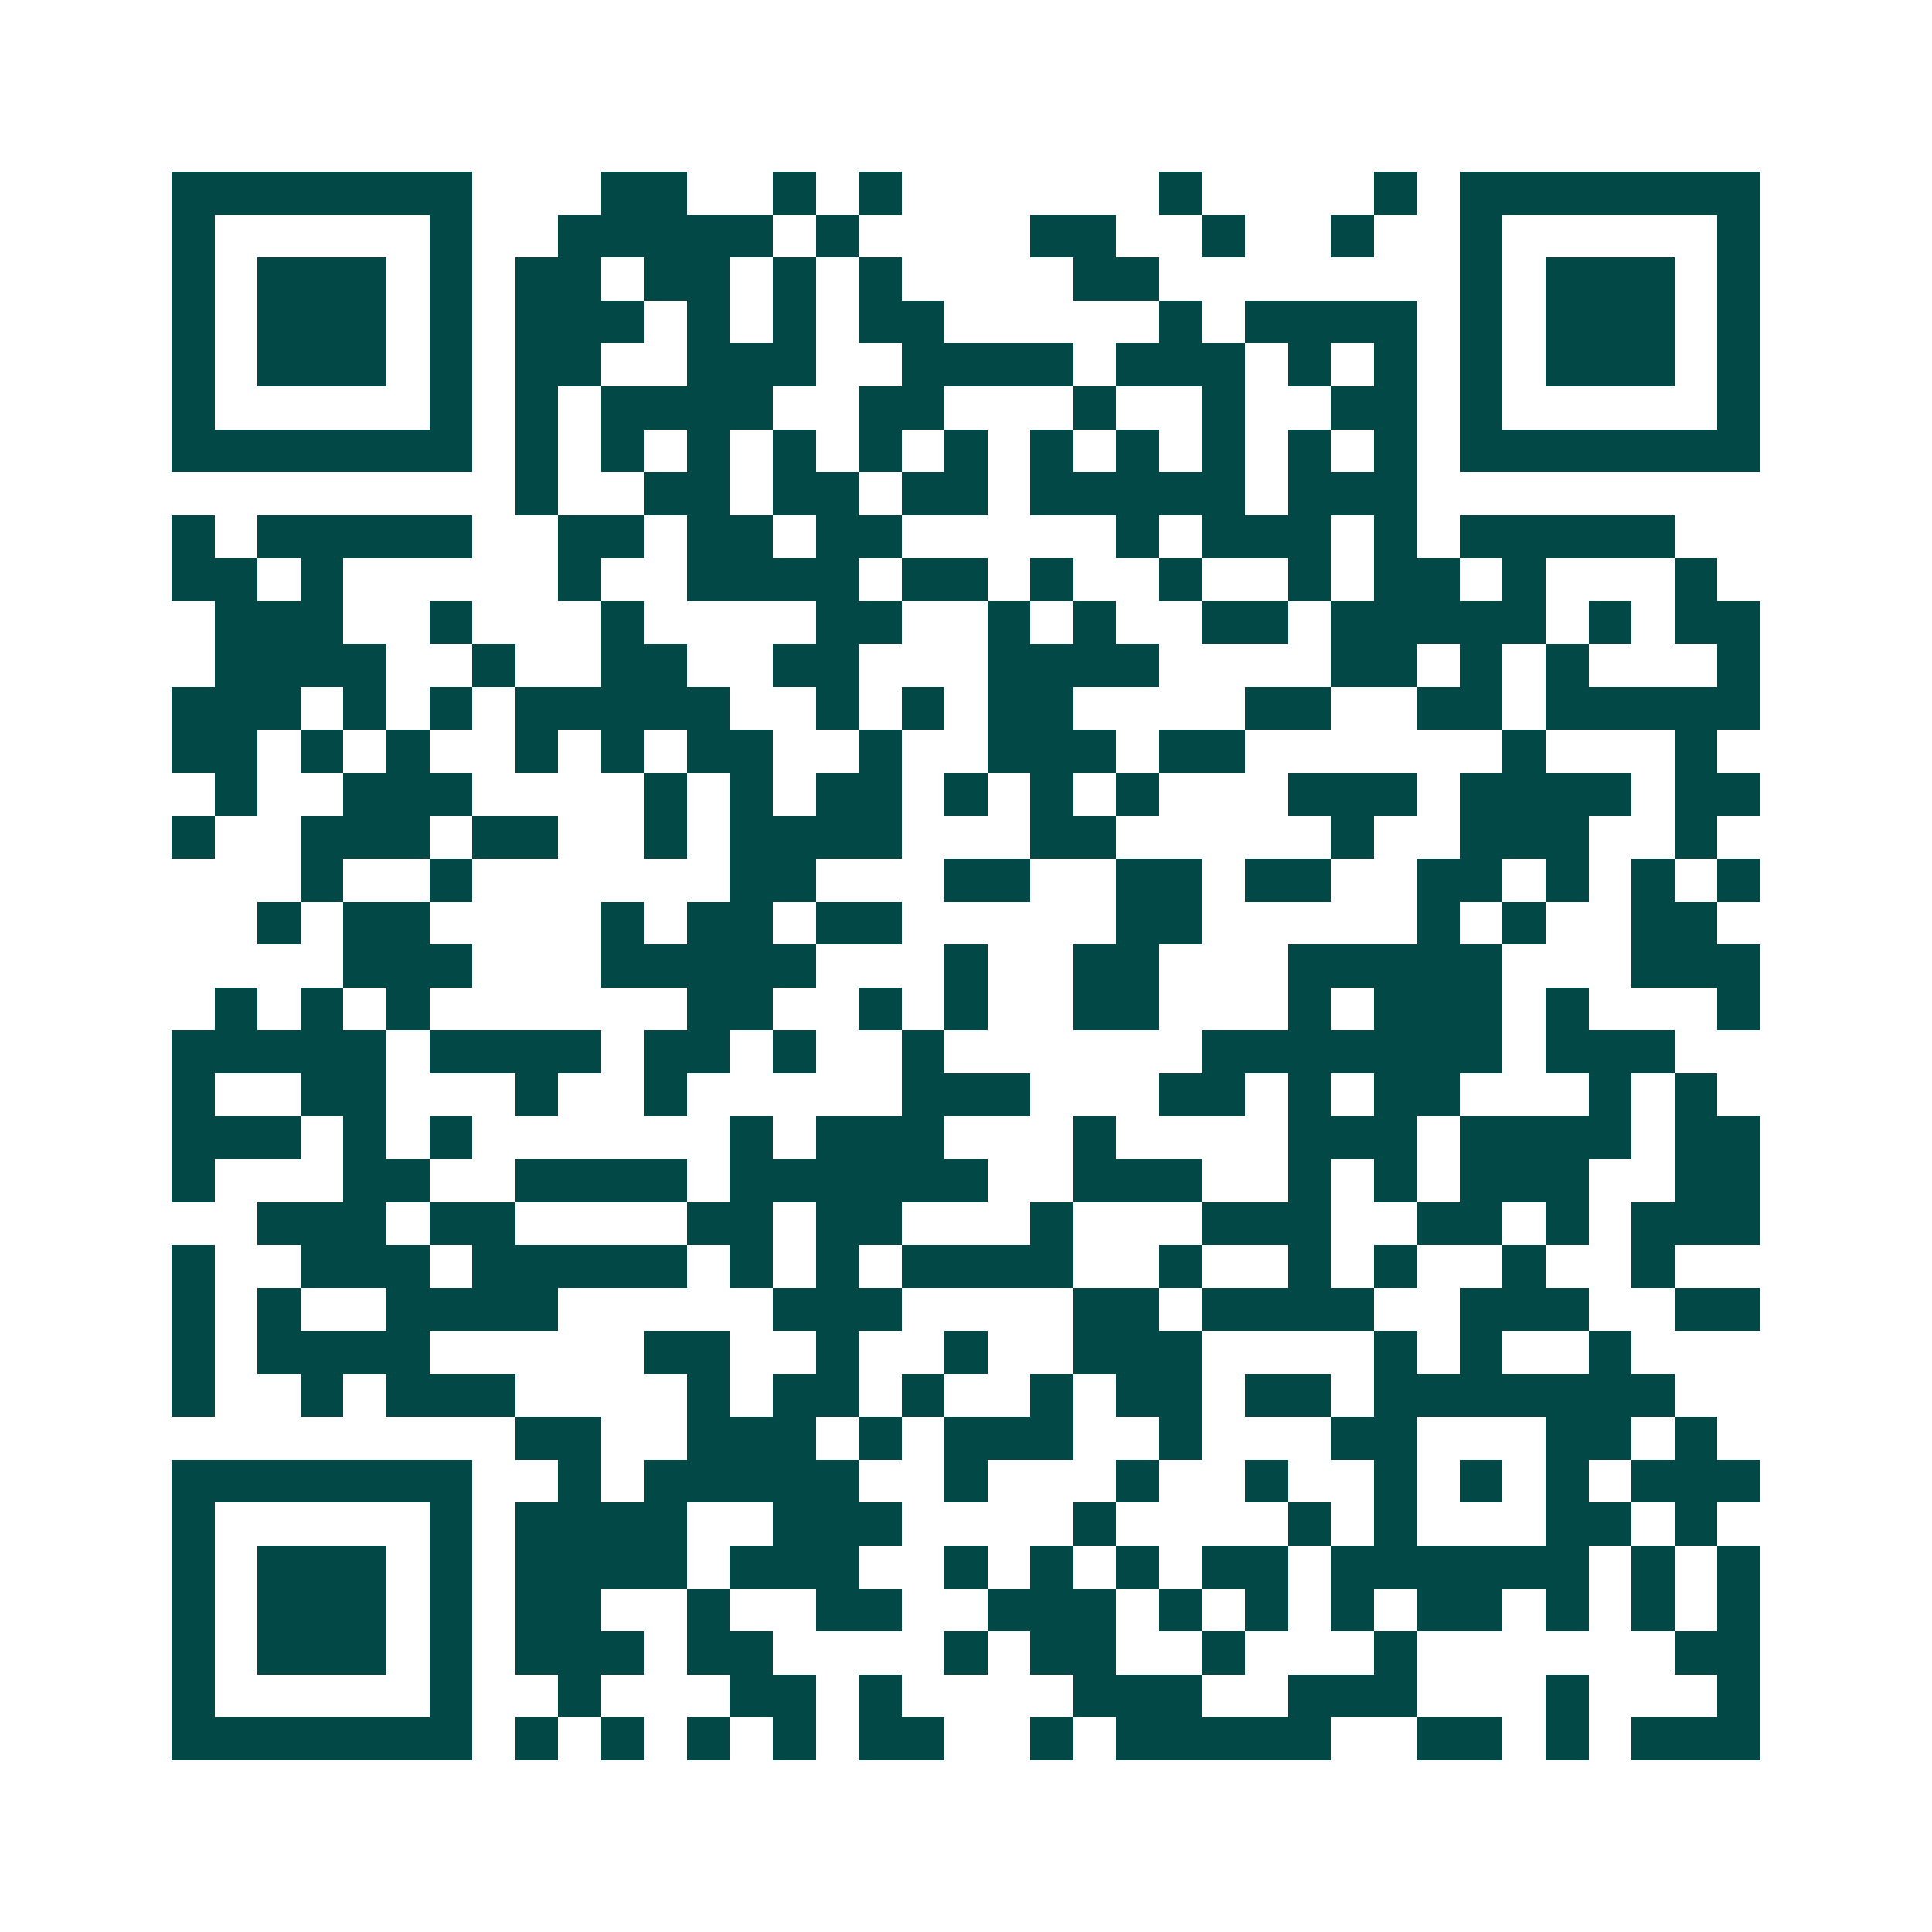 <svg xmlns="http://www.w3.org/2000/svg" width="200" height="200" viewBox="0 0 45 45" shape-rendering="crispEdges"><path fill="#ffffff" d="M0 0h45v45H0z"/><path stroke="#014847" d="M4 4.5h7m3 0h2m2 0h1m1 0h1m6 0h1m4 0h1m1 0h7M4 5.5h1m5 0h1m2 0h5m1 0h1m4 0h2m2 0h1m2 0h1m2 0h1m5 0h1M4 6.5h1m1 0h3m1 0h1m1 0h2m1 0h2m1 0h1m1 0h1m4 0h2m7 0h1m1 0h3m1 0h1M4 7.5h1m1 0h3m1 0h1m1 0h3m1 0h1m1 0h1m1 0h2m5 0h1m1 0h4m1 0h1m1 0h3m1 0h1M4 8.5h1m1 0h3m1 0h1m1 0h2m2 0h3m2 0h4m1 0h3m1 0h1m1 0h1m1 0h1m1 0h3m1 0h1M4 9.5h1m5 0h1m1 0h1m1 0h4m2 0h2m3 0h1m2 0h1m2 0h2m1 0h1m5 0h1M4 10.5h7m1 0h1m1 0h1m1 0h1m1 0h1m1 0h1m1 0h1m1 0h1m1 0h1m1 0h1m1 0h1m1 0h1m1 0h7M12 11.5h1m2 0h2m1 0h2m1 0h2m1 0h5m1 0h3M4 12.5h1m1 0h5m2 0h2m1 0h2m1 0h2m5 0h1m1 0h3m1 0h1m1 0h5M4 13.5h2m1 0h1m5 0h1m2 0h4m1 0h2m1 0h1m2 0h1m2 0h1m1 0h2m1 0h1m3 0h1M5 14.5h3m2 0h1m3 0h1m4 0h2m2 0h1m1 0h1m2 0h2m1 0h5m1 0h1m1 0h2M5 15.5h4m2 0h1m2 0h2m2 0h2m3 0h4m4 0h2m1 0h1m1 0h1m3 0h1M4 16.5h3m1 0h1m1 0h1m1 0h5m2 0h1m1 0h1m1 0h2m4 0h2m2 0h2m1 0h5M4 17.5h2m1 0h1m1 0h1m2 0h1m1 0h1m1 0h2m2 0h1m2 0h3m1 0h2m6 0h1m3 0h1M5 18.5h1m2 0h3m4 0h1m1 0h1m1 0h2m1 0h1m1 0h1m1 0h1m3 0h3m1 0h4m1 0h2M4 19.5h1m2 0h3m1 0h2m2 0h1m1 0h4m3 0h2m5 0h1m2 0h3m2 0h1M7 20.5h1m2 0h1m6 0h2m3 0h2m2 0h2m1 0h2m2 0h2m1 0h1m1 0h1m1 0h1M6 21.5h1m1 0h2m4 0h1m1 0h2m1 0h2m5 0h2m5 0h1m1 0h1m2 0h2M8 22.5h3m3 0h5m3 0h1m2 0h2m3 0h5m3 0h3M5 23.5h1m1 0h1m1 0h1m6 0h2m2 0h1m1 0h1m2 0h2m3 0h1m1 0h3m1 0h1m3 0h1M4 24.5h5m1 0h4m1 0h2m1 0h1m2 0h1m6 0h7m1 0h3M4 25.5h1m2 0h2m3 0h1m2 0h1m5 0h3m3 0h2m1 0h1m1 0h2m3 0h1m1 0h1M4 26.5h3m1 0h1m1 0h1m6 0h1m1 0h3m3 0h1m4 0h3m1 0h4m1 0h2M4 27.5h1m3 0h2m2 0h4m1 0h6m2 0h3m2 0h1m1 0h1m1 0h3m2 0h2M6 28.5h3m1 0h2m4 0h2m1 0h2m3 0h1m3 0h3m2 0h2m1 0h1m1 0h3M4 29.5h1m2 0h3m1 0h5m1 0h1m1 0h1m1 0h4m2 0h1m2 0h1m1 0h1m2 0h1m2 0h1M4 30.5h1m1 0h1m2 0h4m5 0h3m4 0h2m1 0h4m2 0h3m2 0h2M4 31.5h1m1 0h4m5 0h2m2 0h1m2 0h1m2 0h3m4 0h1m1 0h1m2 0h1M4 32.5h1m2 0h1m1 0h3m4 0h1m1 0h2m1 0h1m2 0h1m1 0h2m1 0h2m1 0h7M12 33.5h2m2 0h3m1 0h1m1 0h3m2 0h1m3 0h2m3 0h2m1 0h1M4 34.5h7m2 0h1m1 0h5m2 0h1m3 0h1m2 0h1m2 0h1m1 0h1m1 0h1m1 0h3M4 35.5h1m5 0h1m1 0h4m2 0h3m4 0h1m4 0h1m1 0h1m3 0h2m1 0h1M4 36.5h1m1 0h3m1 0h1m1 0h4m1 0h3m2 0h1m1 0h1m1 0h1m1 0h2m1 0h6m1 0h1m1 0h1M4 37.5h1m1 0h3m1 0h1m1 0h2m2 0h1m2 0h2m2 0h3m1 0h1m1 0h1m1 0h1m1 0h2m1 0h1m1 0h1m1 0h1M4 38.5h1m1 0h3m1 0h1m1 0h3m1 0h2m4 0h1m1 0h2m2 0h1m3 0h1m6 0h2M4 39.5h1m5 0h1m2 0h1m3 0h2m1 0h1m4 0h3m2 0h3m3 0h1m3 0h1M4 40.5h7m1 0h1m1 0h1m1 0h1m1 0h1m1 0h2m2 0h1m1 0h5m2 0h2m1 0h1m1 0h3"/></svg>
